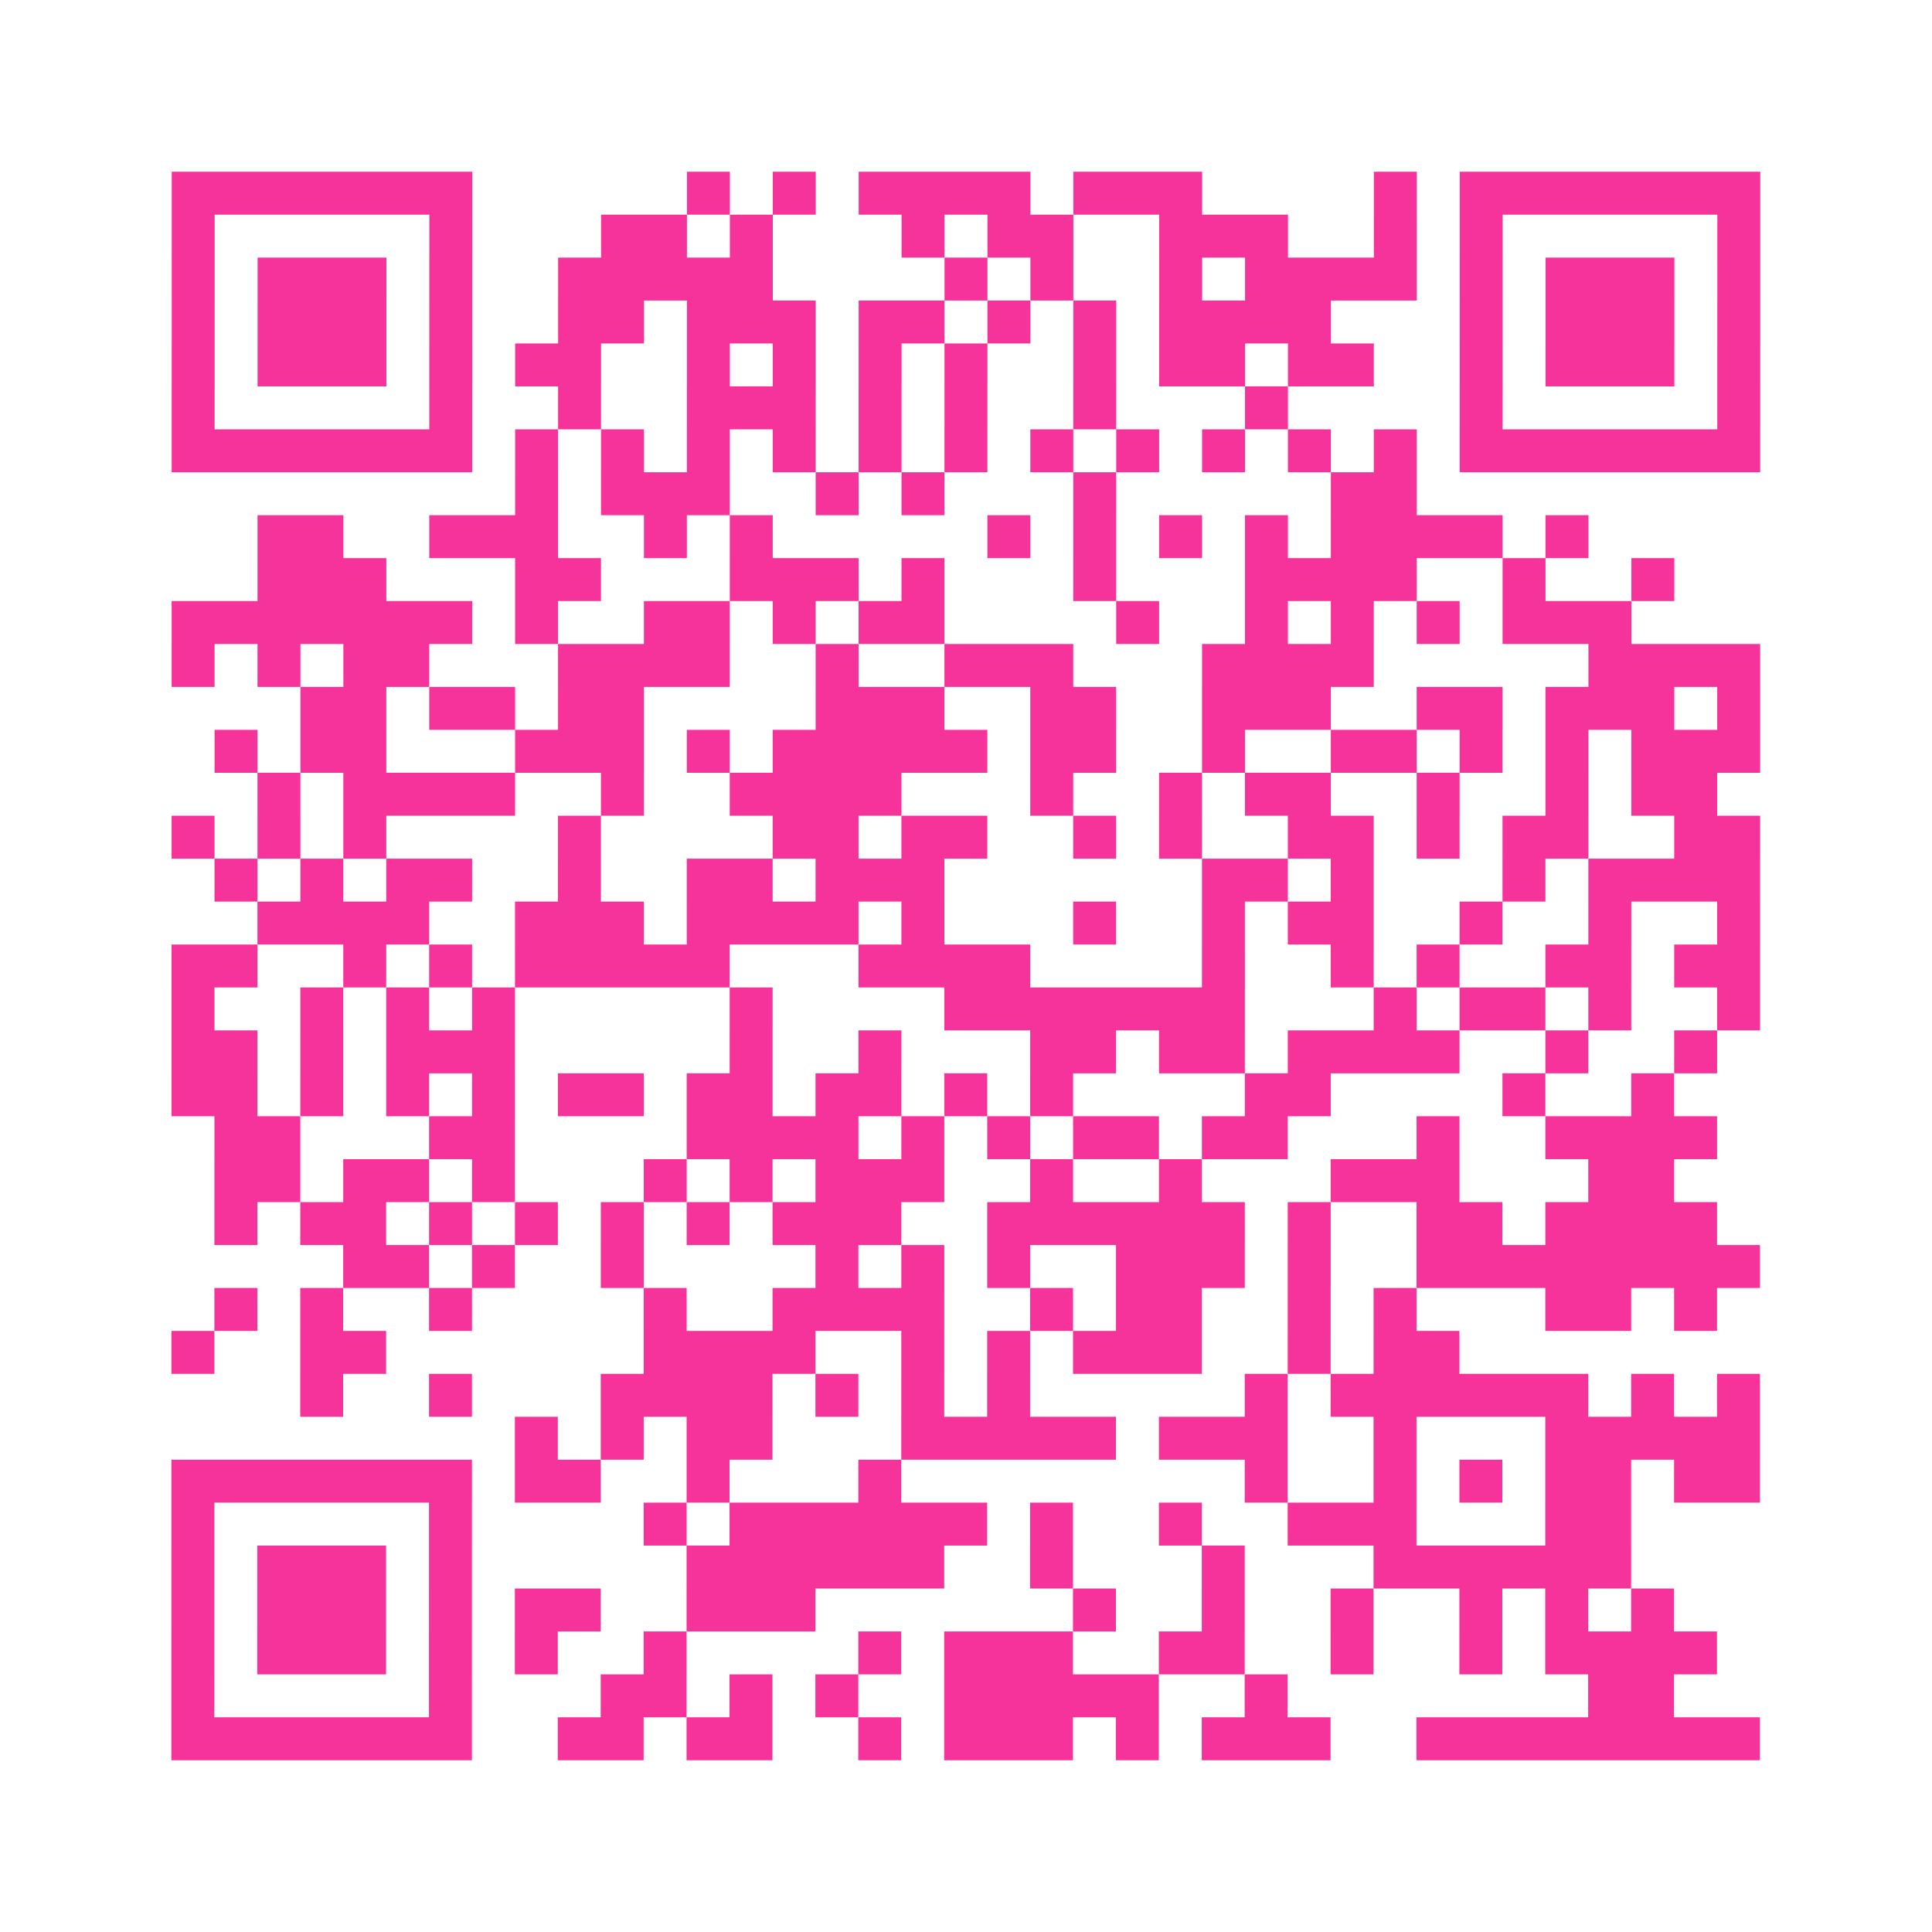 <?xml version="1.0" encoding="UTF-8"?>
<svg xmlns="http://www.w3.org/2000/svg" viewBox="0 0 45 45" class="pyqrcode"><path fill="transparent" d="M0 0h45v45h-45z"/><path stroke="#f6339b" class="pyqrline" d="M4 4.5h7m5 0h1m1 0h1m1 0h4m1 0h3m4 0h1m1 0h7m-37 1h1m5 0h1m3 0h2m1 0h1m3 0h1m1 0h2m2 0h3m2 0h1m1 0h1m5 0h1m-37 1h1m1 0h3m1 0h1m2 0h5m4 0h1m1 0h1m2 0h1m1 0h4m1 0h1m1 0h3m1 0h1m-37 1h1m1 0h3m1 0h1m2 0h2m1 0h3m1 0h2m1 0h1m1 0h1m1 0h4m3 0h1m1 0h3m1 0h1m-37 1h1m1 0h3m1 0h1m1 0h2m2 0h1m1 0h1m1 0h1m1 0h1m2 0h1m1 0h2m1 0h2m2 0h1m1 0h3m1 0h1m-37 1h1m5 0h1m2 0h1m2 0h3m1 0h1m1 0h1m2 0h1m3 0h1m4 0h1m5 0h1m-37 1h7m1 0h1m1 0h1m1 0h1m1 0h1m1 0h1m1 0h1m1 0h1m1 0h1m1 0h1m1 0h1m1 0h1m1 0h7m-29 1h1m1 0h3m2 0h1m1 0h1m3 0h1m5 0h2m-27 1h2m2 0h3m2 0h1m1 0h1m5 0h1m1 0h1m1 0h1m1 0h1m1 0h4m1 0h1m-31 1h3m3 0h2m3 0h3m1 0h1m3 0h1m3 0h4m2 0h1m2 0h1m-35 1h7m1 0h1m2 0h2m1 0h1m1 0h2m4 0h1m2 0h1m1 0h1m1 0h1m1 0h3m-34 1h1m1 0h1m1 0h2m3 0h4m2 0h1m2 0h3m3 0h4m5 0h4m-34 1h2m1 0h2m1 0h2m4 0h3m2 0h2m2 0h3m2 0h2m1 0h3m1 0h1m-36 1h1m1 0h2m3 0h3m1 0h1m1 0h5m1 0h2m2 0h1m2 0h2m1 0h1m1 0h1m1 0h3m-35 1h1m1 0h4m2 0h1m2 0h4m3 0h1m2 0h1m1 0h2m2 0h1m2 0h1m1 0h2m-36 1h1m1 0h1m1 0h1m4 0h1m4 0h2m1 0h2m2 0h1m1 0h1m2 0h2m1 0h1m1 0h2m2 0h2m-36 1h1m1 0h1m1 0h2m2 0h1m2 0h2m1 0h3m6 0h2m1 0h1m3 0h1m1 0h4m-35 1h4m2 0h3m1 0h4m1 0h1m3 0h1m2 0h1m1 0h2m2 0h1m2 0h1m2 0h1m-37 1h2m2 0h1m1 0h1m1 0h5m3 0h4m4 0h1m2 0h1m1 0h1m2 0h2m1 0h2m-37 1h1m2 0h1m1 0h1m1 0h1m5 0h1m4 0h7m3 0h1m1 0h2m1 0h1m2 0h1m-37 1h2m1 0h1m1 0h3m5 0h1m2 0h1m3 0h2m1 0h2m1 0h4m2 0h1m2 0h1m-36 1h2m1 0h1m1 0h1m1 0h1m1 0h2m1 0h2m1 0h2m1 0h1m1 0h1m4 0h2m4 0h1m2 0h1m-34 1h2m3 0h2m4 0h4m1 0h1m1 0h1m1 0h2m1 0h2m3 0h1m2 0h4m-35 1h2m1 0h2m1 0h1m3 0h1m1 0h1m1 0h3m2 0h1m2 0h1m3 0h3m3 0h2m-34 1h1m1 0h2m1 0h1m1 0h1m1 0h1m1 0h1m1 0h3m2 0h6m1 0h1m2 0h2m1 0h4m-32 1h2m1 0h1m2 0h1m4 0h1m1 0h1m1 0h1m2 0h3m1 0h1m2 0h8m-36 1h1m1 0h1m2 0h1m4 0h1m2 0h4m2 0h1m1 0h2m2 0h1m1 0h1m3 0h2m1 0h1m-36 1h1m2 0h2m6 0h4m2 0h1m1 0h1m1 0h3m2 0h1m1 0h2m-27 1h1m2 0h1m3 0h4m1 0h1m1 0h1m1 0h1m5 0h1m1 0h6m1 0h1m1 0h1m-29 1h1m1 0h1m1 0h2m3 0h5m1 0h3m2 0h1m3 0h5m-37 1h7m1 0h2m2 0h1m3 0h1m8 0h1m2 0h1m1 0h1m1 0h2m1 0h2m-37 1h1m5 0h1m4 0h1m1 0h6m1 0h1m2 0h1m2 0h3m3 0h2m-34 1h1m1 0h3m1 0h1m5 0h6m2 0h1m3 0h1m3 0h6m-34 1h1m1 0h3m1 0h1m1 0h2m2 0h3m6 0h1m2 0h1m2 0h1m2 0h1m1 0h1m1 0h1m-35 1h1m1 0h3m1 0h1m1 0h1m2 0h1m4 0h1m1 0h3m2 0h2m2 0h1m2 0h1m1 0h4m-36 1h1m5 0h1m3 0h2m1 0h1m1 0h1m2 0h5m2 0h1m7 0h2m-35 1h7m2 0h2m1 0h2m2 0h1m1 0h3m1 0h1m1 0h3m2 0h8"/></svg>
